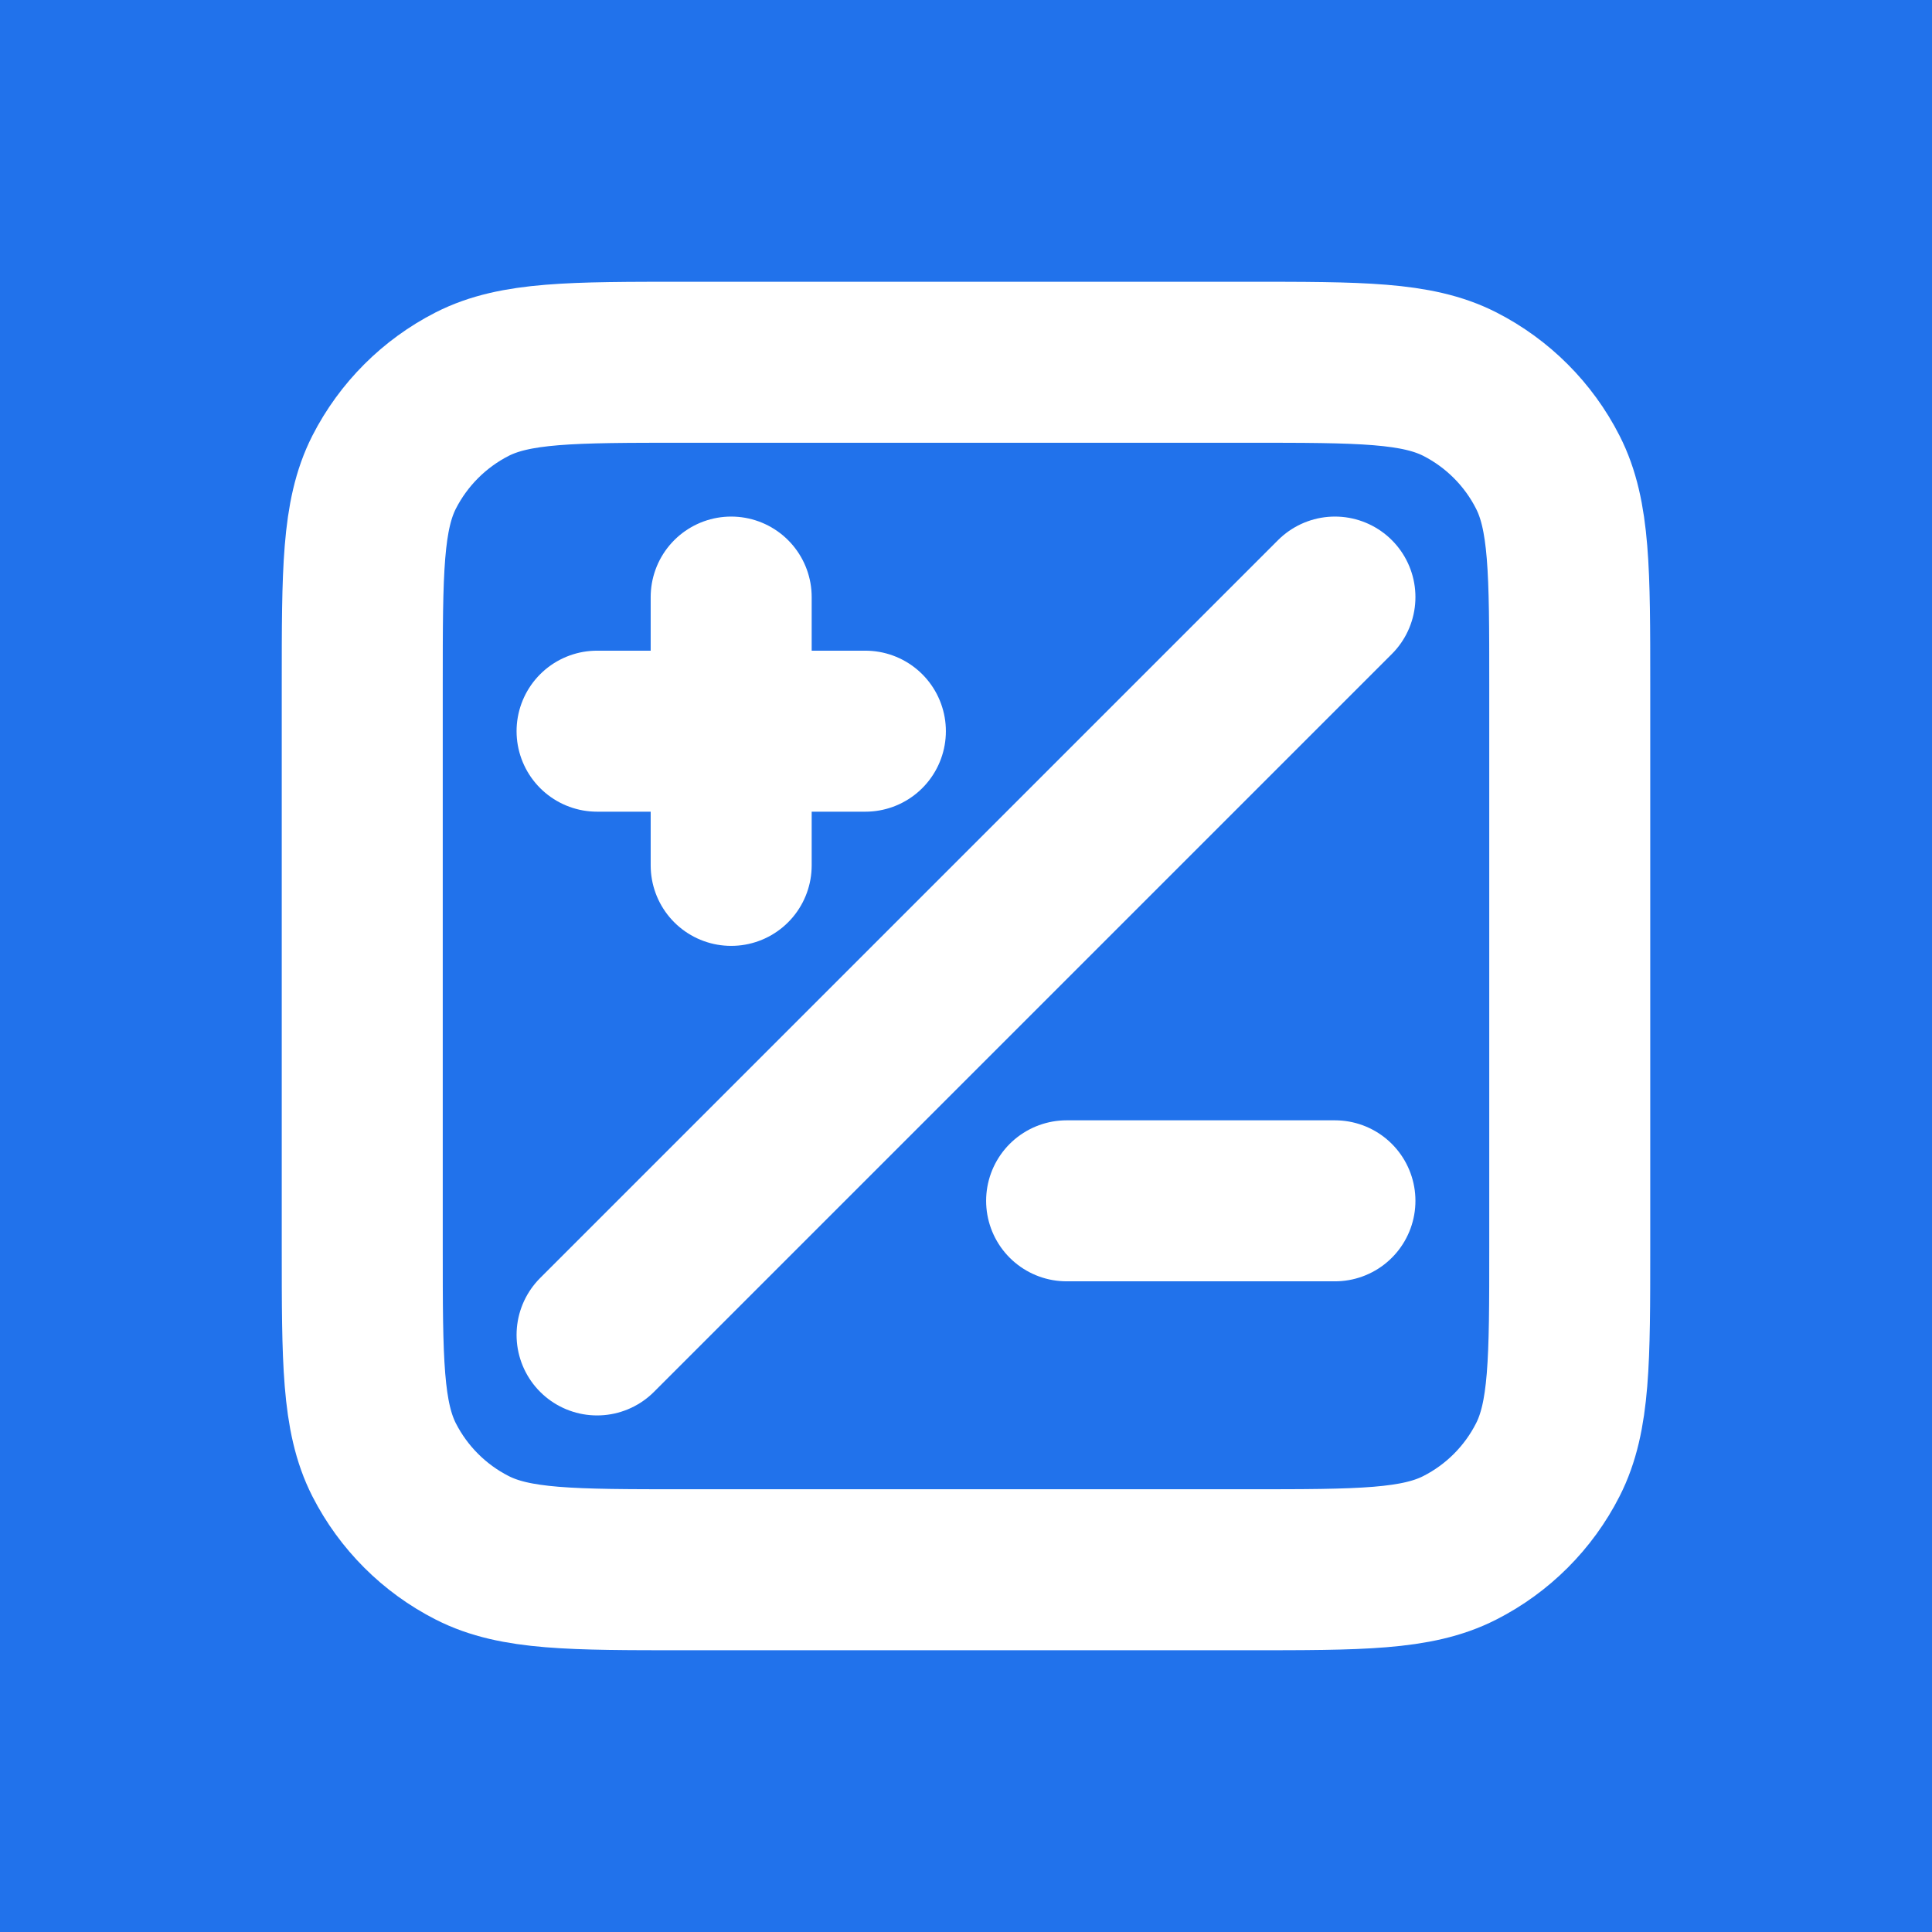 <svg width="24" height="24" viewBox="0 0 24 24" fill="none" xmlns="http://www.w3.org/2000/svg">
<rect width="24" height="24" fill="#2172EB"/>
<path d="M16.583 7.417L7.417 16.583M9.083 10.75V7.417M7.417 9.083H10.75M13.25 14.917H16.583M8.5 19.5H15.5C16.9 19.5 17.6 19.5 18.135 19.227C18.605 18.988 18.988 18.605 19.227 18.135C19.5 17.6 19.5 16.9 19.5 15.5V8.5C19.5 7.1 19.5 6.4 19.227 5.865C18.988 5.395 18.605 5.012 18.135 4.772C17.6 4.5 16.9 4.5 15.5 4.5H8.5C7.1 4.5 6.4 4.5 5.865 4.772C5.395 5.012 5.012 5.395 4.772 5.865C4.5 6.4 4.5 7.1 4.5 8.5V15.5C4.5 16.9 4.5 17.6 4.772 18.135C5.012 18.605 5.395 18.988 5.865 19.227C6.4 19.5 7.1 19.5 8.5 19.5Z" stroke="white" stroke-width="2" stroke-linecap="round" stroke-linejoin="round"/>
</svg>
